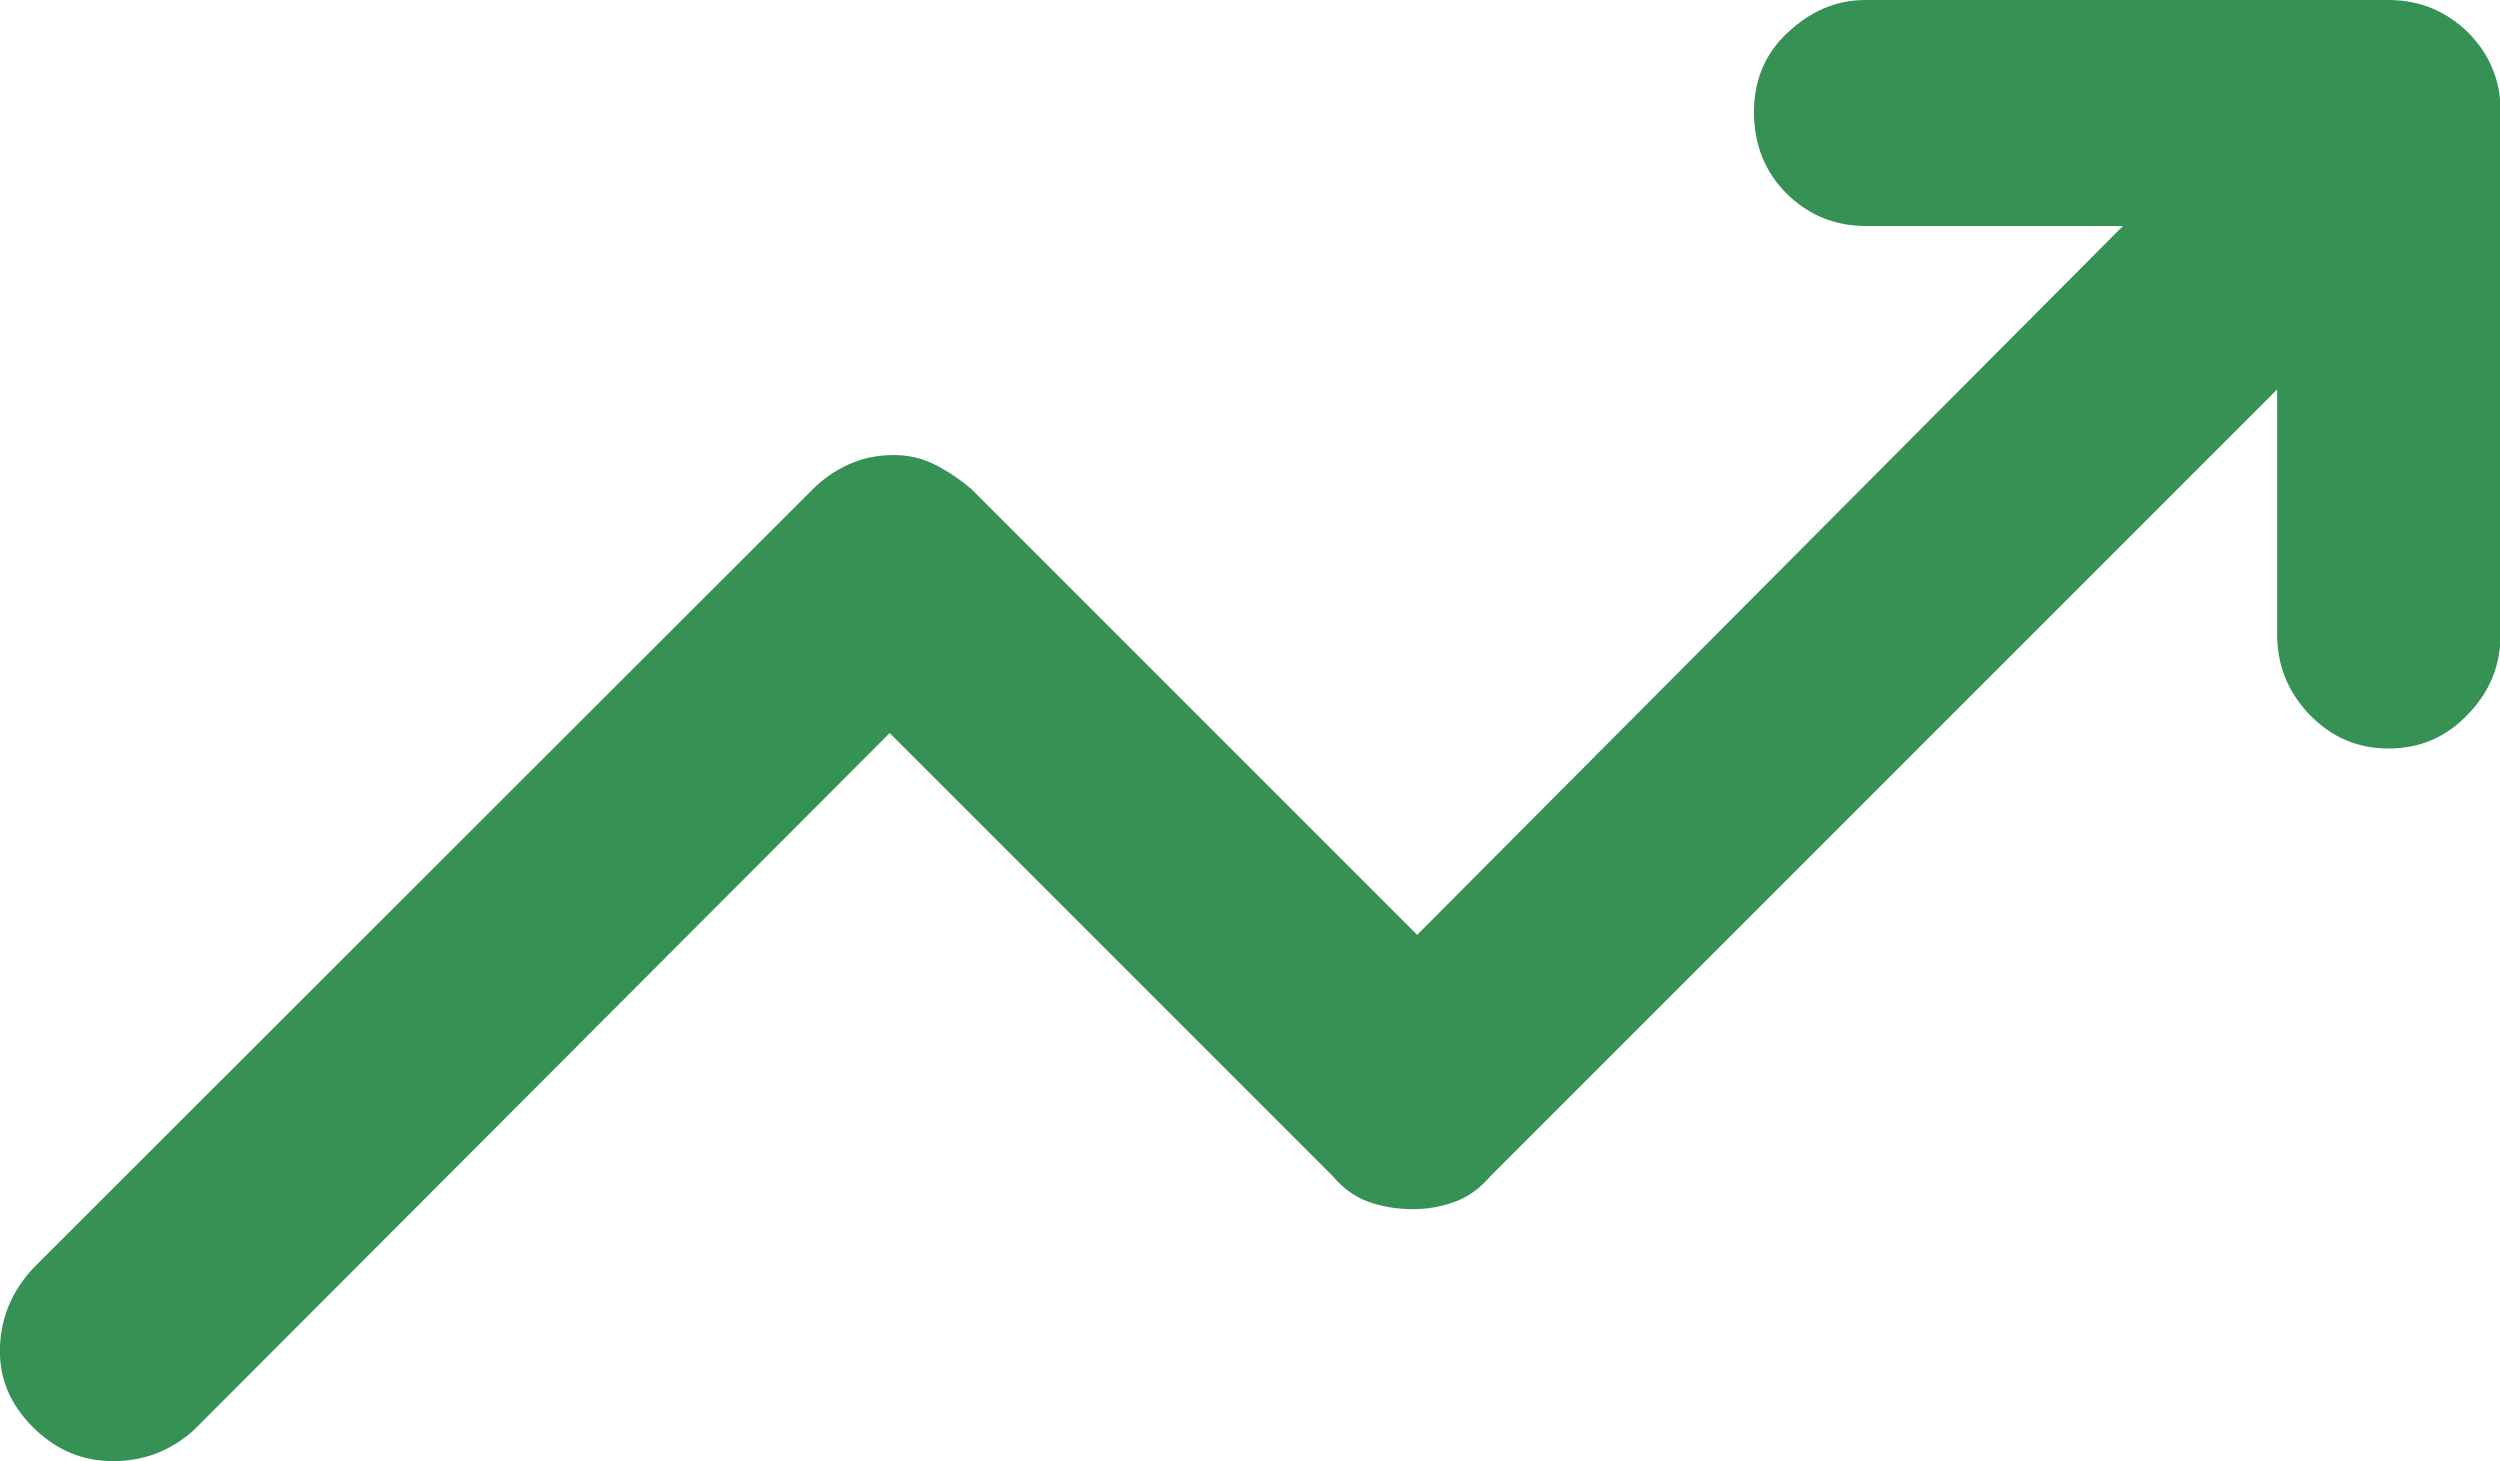<svg xmlns="http://www.w3.org/2000/svg" id="uuid-3f9f4f16-2731-4eb6-a93a-682bde274be4" viewBox="0 0 40.38 23.6"><defs><style>.uuid-281cdfe2-e8ab-4c73-858b-245233acb73f{fill:#369154;}</style></defs><g id="uuid-7de57821-178c-4ed6-9bb2-ce76f64db460"><path class="uuid-281cdfe2-e8ab-4c73-858b-245233acb73f" d="m.53,23.05C.16,22.68-.02,22.25,0,21.75c.02-.5.21-.93.57-1.3L13.13,7.9c.17-.17.36-.3.58-.4.22-.1.46-.15.73-.15.23,0,.45.05.65.15.2.1.4.23.6.4l7.2,7.2,11.4-11.45h-4.15c-.5,0-.92-.17-1.28-.52-.35-.35-.53-.79-.53-1.32,0-.5.17-.93.53-1.27S29.63,0,30.13,0h8.45c.5,0,.93.18,1.28.52.35.35.53.78.53,1.27v8.45c0,.5-.17.93-.53,1.3-.35.37-.78.55-1.28.55-.5,0-.92-.18-1.28-.55-.35-.37-.52-.8-.52-1.3v-3.95l-12.7,12.7c-.17.2-.36.34-.58.42s-.44.12-.67.12c-.27,0-.51-.04-.73-.12s-.41-.22-.58-.42l-7.15-7.15L3.13,23.1c-.37.33-.8.5-1.3.5s-.93-.18-1.3-.55Z"></path></g></svg>